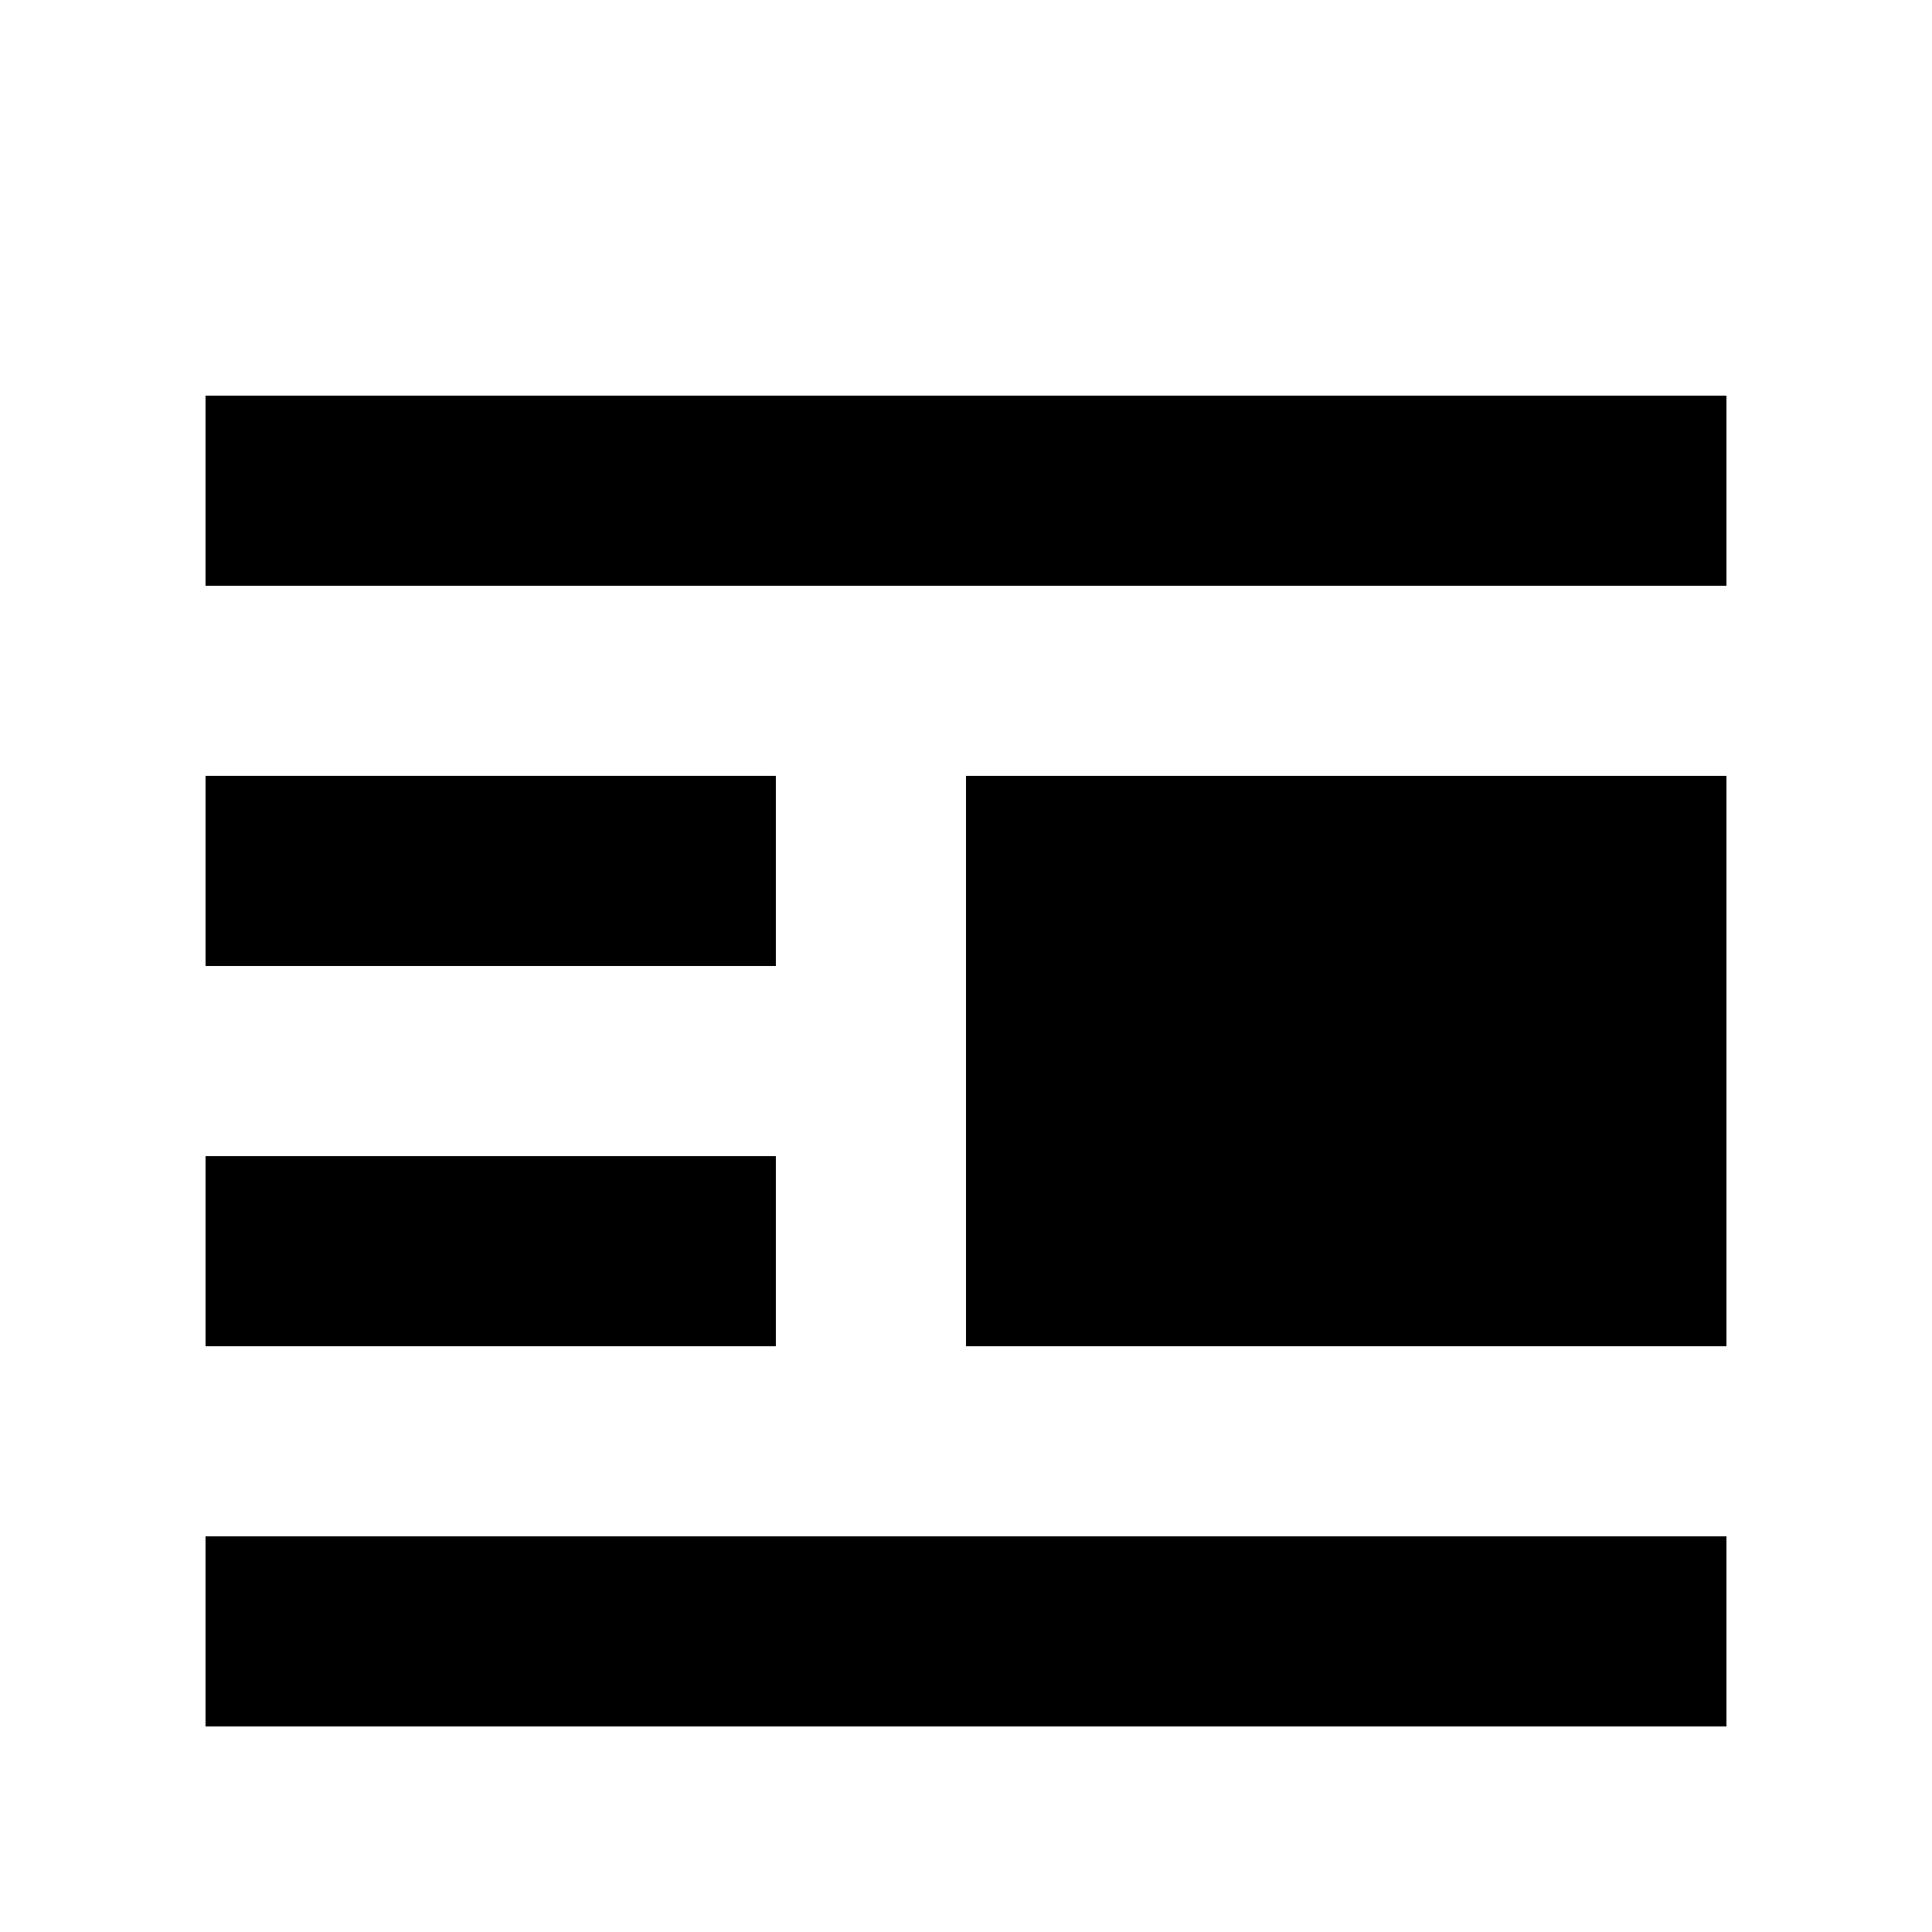<?xml version="1.0" encoding="UTF-8"?>
<!-- Uploaded to: ICON Repo, www.iconrepo.com, Generator: ICON Repo Mixer Tools -->
<svg fill="#000000" width="800px" height="800px" version="1.1" viewBox="144 144 512 512" xmlns="http://www.w3.org/2000/svg">
 <g>
  <path d="m349.62 500.76h-151.14v-50.383h151.14z"/>
  <path d="m349.62 400h-151.14v-50.383h151.14z"/>
  <path d="m601.52 601.52h-403.05v-50.383h403.05z"/>
  <path d="m601.52 299.24h-403.05v-50.383h403.05z"/>
  <path d="m601.52 500.76h-201.52v-151.14h201.52z"/>
 </g>
</svg>